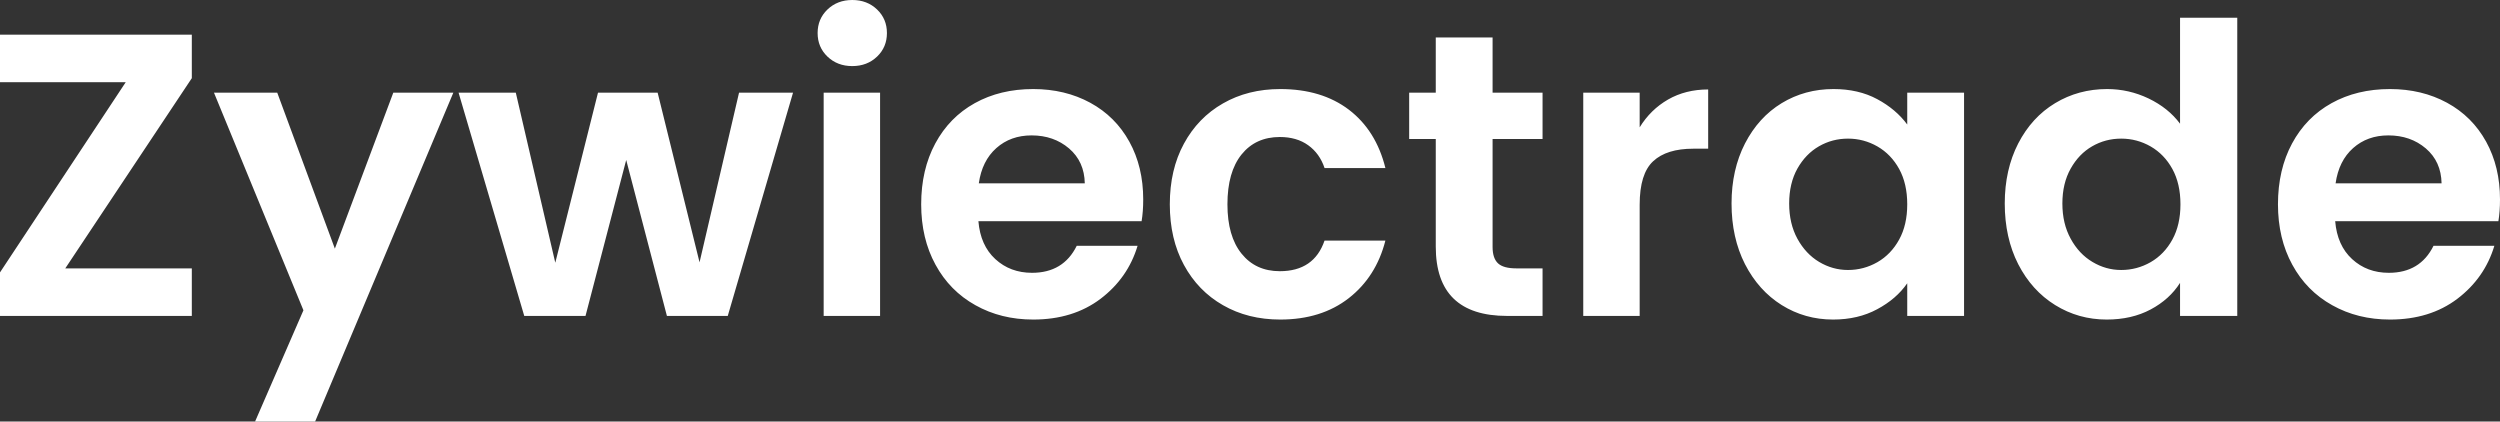 <svg xmlns="http://www.w3.org/2000/svg" viewBox="0 13.3 310.2 52.3" data-asc="1.05" width="310.2" height="52.3"><rect x="0" y="13.3" width="310.2" height="52.3" fill="#333333" stroke="none"/><defs/><g fill="#ffffff"><g transform="translate(0, 0)"><path d="M8.10 46.60L23.80 46.60L23.80 52.50L0 52.50L0 47.10L15.60 23.50L0 23.50L0 17.60L23.80 17.60L23.80 23L8.10 46.60ZM56.25 24.80L39.10 65.60L31.65 65.60L37.65 51.80L26.55 24.80L34.40 24.80L41.55 44.15L48.80 24.80L56.25 24.80ZM98.40 24.80L90.30 52.50L82.75 52.50L77.70 33.15L72.65 52.50L65.05 52.50L56.90 24.80L64 24.80L68.90 45.90L74.20 24.80L81.60 24.80L86.80 45.85L91.70 24.80L98.40 24.80ZM105.75 21.50Q103.90 21.50 102.67 20.32Q101.45 19.15 101.45 17.40Q101.45 15.65 102.67 14.48Q103.90 13.30 105.75 13.30Q107.60 13.30 108.83 14.48Q110.05 15.65 110.05 17.40Q110.05 19.15 108.83 20.32Q107.60 21.50 105.75 21.50M109.20 24.80L109.20 52.50L102.20 52.50L102.20 24.80L109.20 24.80ZM141.85 38.05Q141.85 39.55 141.65 40.75L121.40 40.75Q121.65 43.75 123.50 45.45Q125.35 47.15 128.05 47.15Q131.95 47.15 133.60 43.80L141.15 43.80Q139.95 47.80 136.55 50.38Q133.15 52.95 128.20 52.95Q124.20 52.95 121.03 51.17Q117.85 49.40 116.08 46.15Q114.30 42.90 114.30 38.65Q114.30 34.35 116.05 31.10Q117.80 27.85 120.95 26.10Q124.10 24.35 128.20 24.35Q132.15 24.35 135.28 26.05Q138.40 27.75 140.13 30.88Q141.85 34 141.85 38.05M134.60 36.05Q134.55 33.35 132.65 31.72Q130.75 30.10 128 30.10Q125.40 30.10 123.63 31.67Q121.85 33.25 121.45 36.05L134.60 36.05ZM145.15 38.65Q145.15 34.35 146.90 31.13Q148.65 27.90 151.75 26.13Q154.85 24.35 158.85 24.35Q164 24.35 167.38 26.92Q170.75 29.50 171.90 34.15L164.35 34.15Q163.75 32.35 162.32 31.32Q160.90 30.30 158.80 30.30Q155.80 30.30 154.05 32.47Q152.30 34.65 152.30 38.65Q152.30 42.60 154.05 44.77Q155.80 46.95 158.80 46.95Q163.05 46.95 164.35 43.15L171.90 43.15Q170.75 47.65 167.35 50.30Q163.95 52.95 158.85 52.95Q154.85 52.95 151.75 51.17Q148.65 49.40 146.90 46.17Q145.15 42.95 145.15 38.65ZM185.20 30.55L185.20 43.95Q185.20 45.35 185.88 45.98Q186.55 46.60 188.15 46.60L191.40 46.60L191.40 52.50L187 52.50Q178.15 52.50 178.15 43.90L178.15 30.55L174.85 30.55L174.85 24.80L178.15 24.80L178.15 17.95L185.20 17.95L185.20 24.80L191.40 24.80L191.40 30.55L185.20 30.55ZM203.45 29.10Q204.80 26.90 206.97 25.65Q209.15 24.40 211.95 24.40L211.95 31.75L210.10 31.75Q206.80 31.75 205.13 33.30Q203.45 34.85 203.45 38.70L203.45 52.50L196.45 52.50L196.45 24.80L203.45 24.80L203.45 29.10ZM214.85 38.55Q214.85 34.35 216.52 31.10Q218.20 27.85 221.07 26.10Q223.95 24.35 227.50 24.35Q230.60 24.35 232.92 25.60Q235.25 26.85 236.65 28.75L236.65 24.80L243.70 24.80L243.70 52.50L236.65 52.50L236.65 48.45Q235.30 50.40 232.92 51.67Q230.55 52.95 227.45 52.95Q223.95 52.95 221.07 51.15Q218.20 49.35 216.52 46.08Q214.85 42.80 214.85 38.55M236.65 38.65Q236.65 36.10 235.65 34.27Q234.65 32.45 232.95 31.47Q231.25 30.50 229.30 30.50Q227.35 30.50 225.70 31.45Q224.05 32.40 223.02 34.22Q222 36.05 222 38.55Q222 41.05 223.02 42.92Q224.05 44.80 225.72 45.80Q227.40 46.80 229.30 46.80Q231.25 46.80 232.95 45.83Q234.65 44.85 235.65 43.02Q236.65 41.20 236.65 38.65ZM248.75 38.55Q248.75 34.35 250.42 31.10Q252.10 27.85 255 26.10Q257.90 24.35 261.45 24.35Q264.15 24.35 266.60 25.52Q269.05 26.70 270.50 28.65L270.50 15.50L277.60 15.50L277.60 52.50L270.50 52.50L270.50 48.40Q269.20 50.45 266.85 51.70Q264.50 52.95 261.40 52.95Q257.90 52.95 255 51.15Q252.10 49.35 250.42 46.08Q248.75 42.80 248.75 38.55M270.55 38.65Q270.55 36.10 269.55 34.27Q268.55 32.45 266.85 31.47Q265.15 30.50 263.20 30.50Q261.25 30.50 259.60 31.45Q257.95 32.40 256.93 34.22Q255.90 36.05 255.90 38.55Q255.90 41.05 256.93 42.92Q257.95 44.80 259.63 45.80Q261.30 46.80 263.20 46.80Q265.15 46.80 266.85 45.83Q268.55 44.85 269.55 43.02Q270.55 41.20 270.55 38.65ZM310.20 38.05Q310.20 39.55 310 40.75L289.75 40.75Q290 43.75 291.85 45.45Q293.70 47.15 296.40 47.15Q300.30 47.15 301.95 43.80L309.50 43.80Q308.30 47.80 304.90 50.38Q301.50 52.95 296.55 52.95Q292.55 52.95 289.38 51.17Q286.20 49.40 284.43 46.15Q282.65 42.90 282.65 38.65Q282.65 34.35 284.40 31.10Q286.15 27.85 289.30 26.10Q292.45 24.35 296.55 24.35Q300.50 24.35 303.63 26.05Q306.75 27.75 308.48 30.88Q310.20 34 310.20 38.05M302.95 36.05Q302.90 33.35 301 31.72Q299.10 30.10 296.35 30.10Q293.75 30.10 291.98 31.67Q290.20 33.25 289.80 36.05L302.95 36.05Z"/></g></g></svg>
